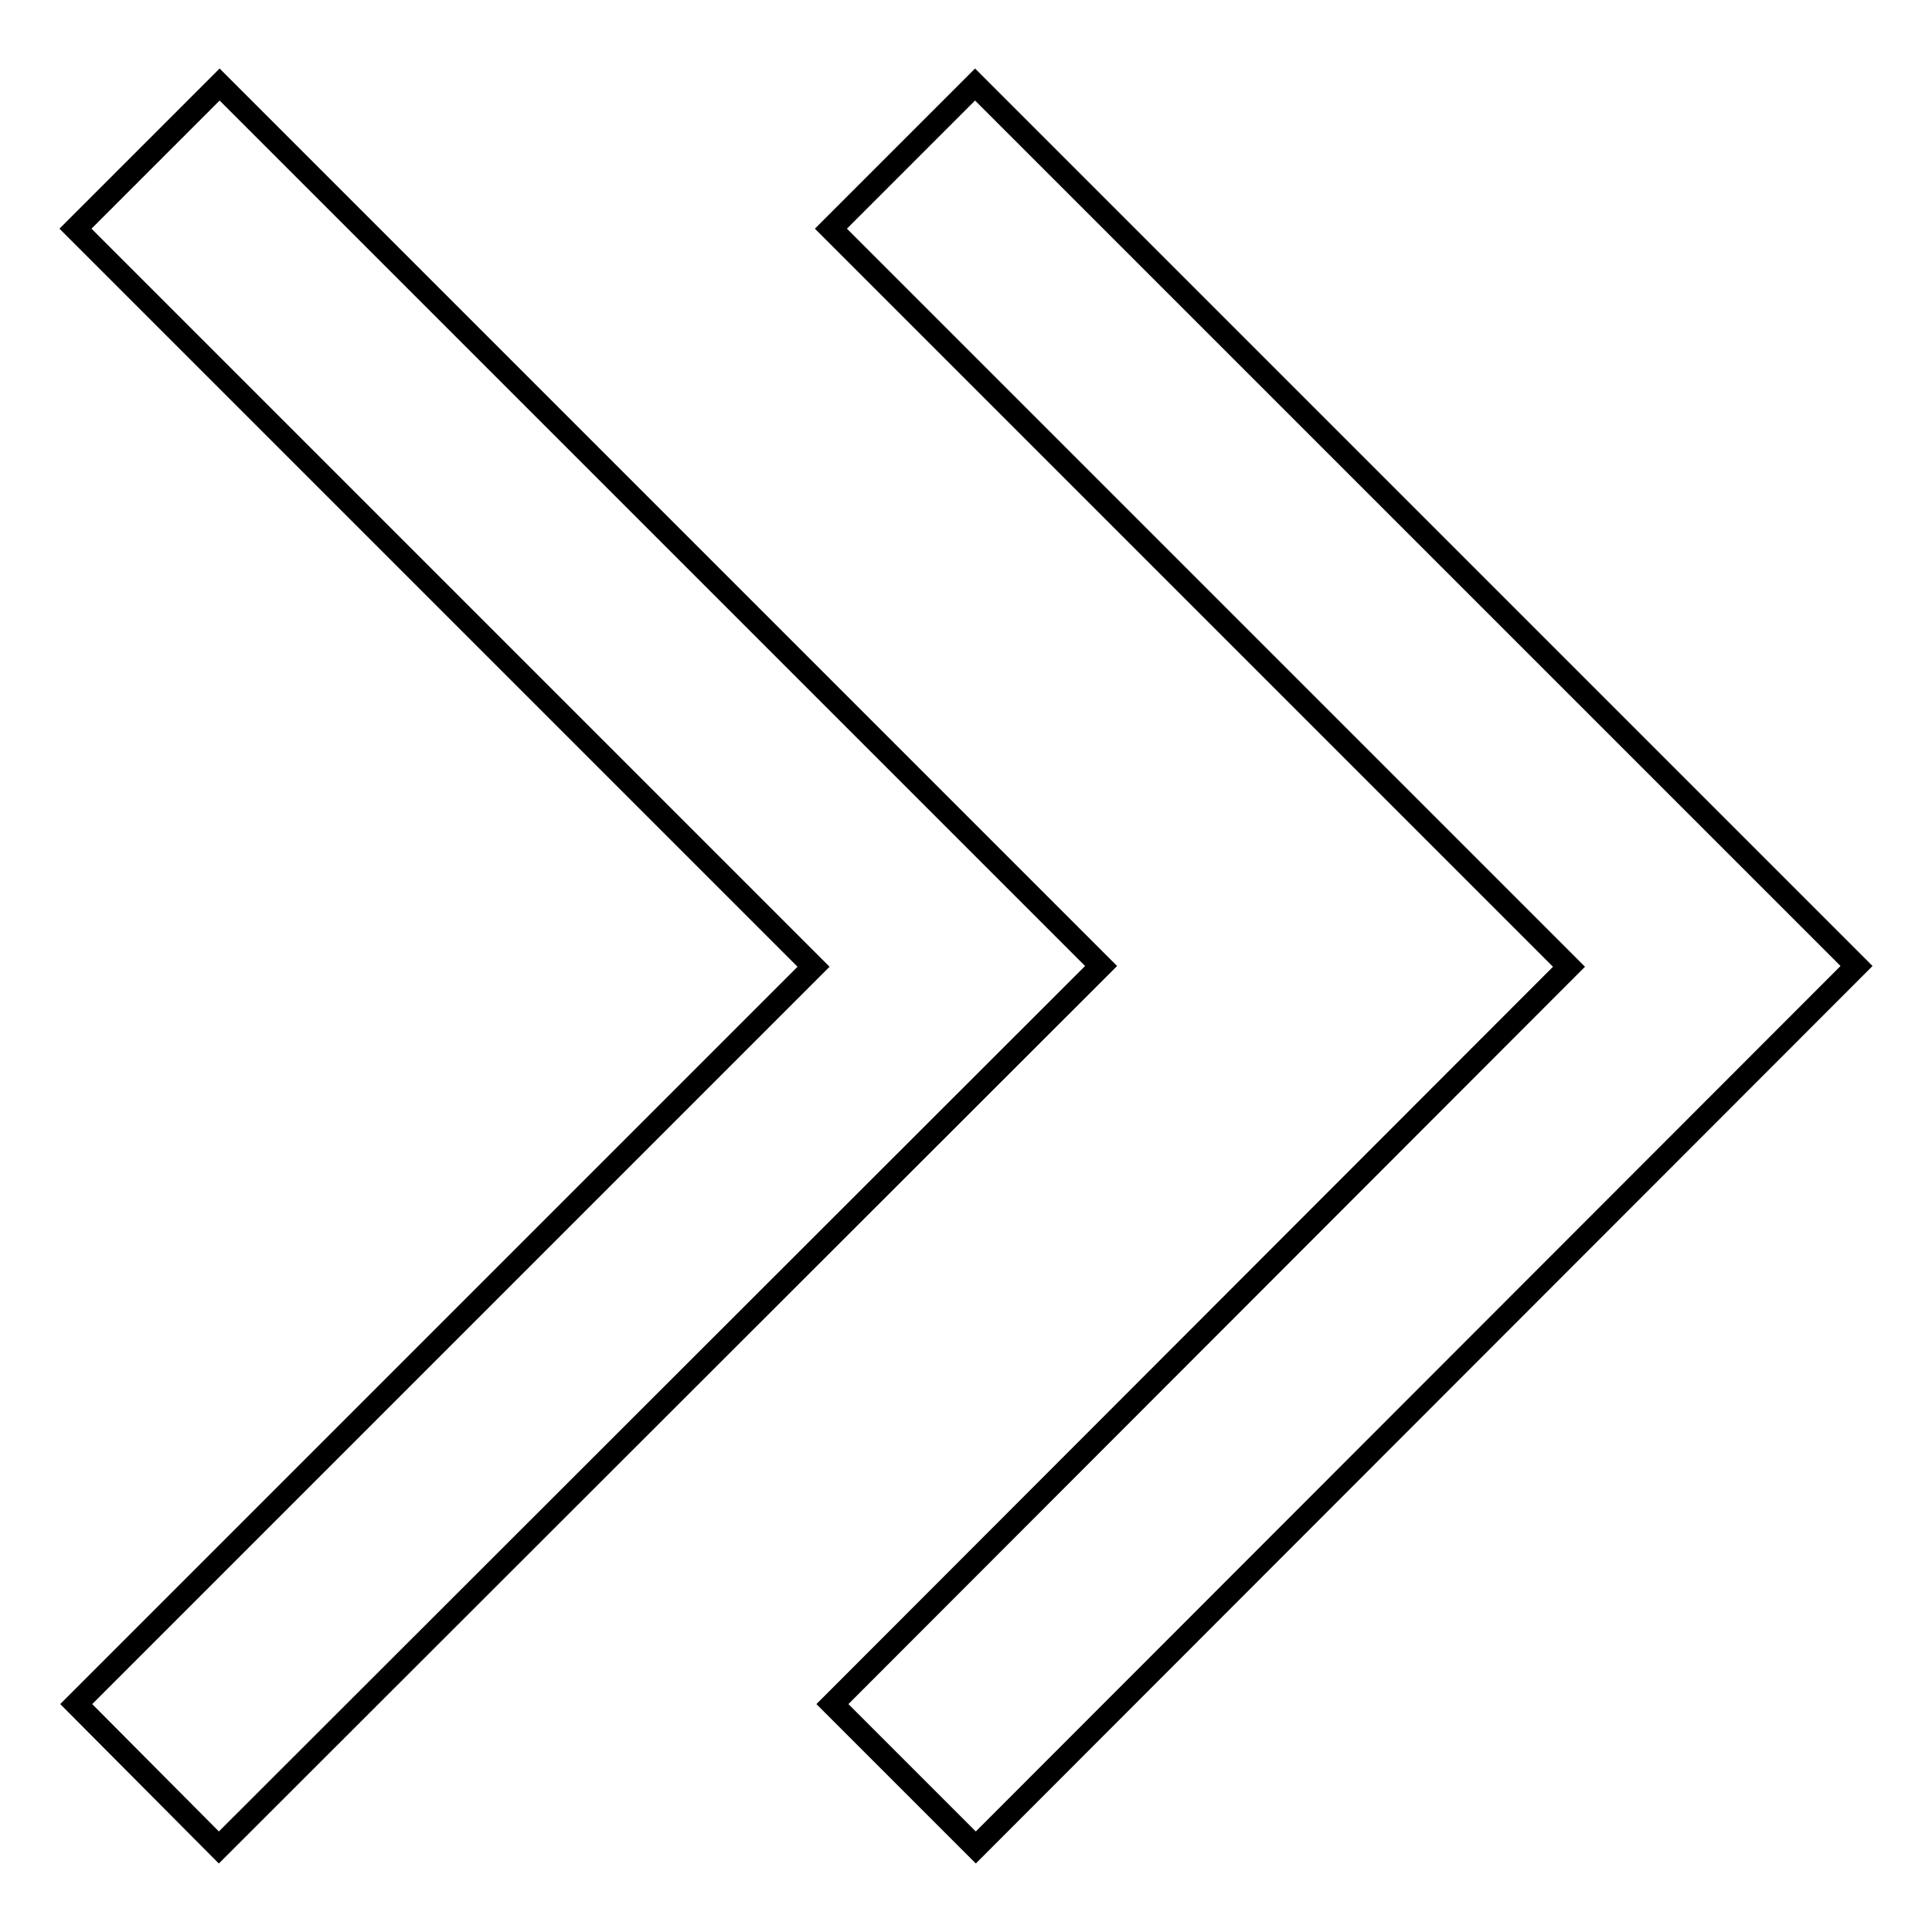 <?xml version="1.0" encoding="utf-8"?>
<!-- Svg Vector Icons : http://www.onlinewebfonts.com/icon -->
<!DOCTYPE svg PUBLIC "-//W3C//DTD SVG 1.1//EN" "http://www.w3.org/Graphics/SVG/1.1/DTD/svg11.dtd">
<svg version="1.1" xmlns="http://www.w3.org/2000/svg" xmlns:xlink="http://www.w3.org/1999/xlink" x="0px" y="0px" viewBox="0 0 256 256" enable-background="new 0 0 256 256" xml:space="preserve">
<g><g><path stroke-width="3" fill-opacity="0" stroke="#000000"  d="M110.3,225.8l19,19L246,128L129.2,11.2l-19.1,19.1l97.8,97.8L110.3,225.8z"/><path stroke-width="3" fill-opacity="0" stroke="#000000"  d="M10.1,225.8l18.9,19L145.9,128L29.1,11.2L10,30.3l97.8,97.8L10.1,225.8z"/></g></g>
</svg>